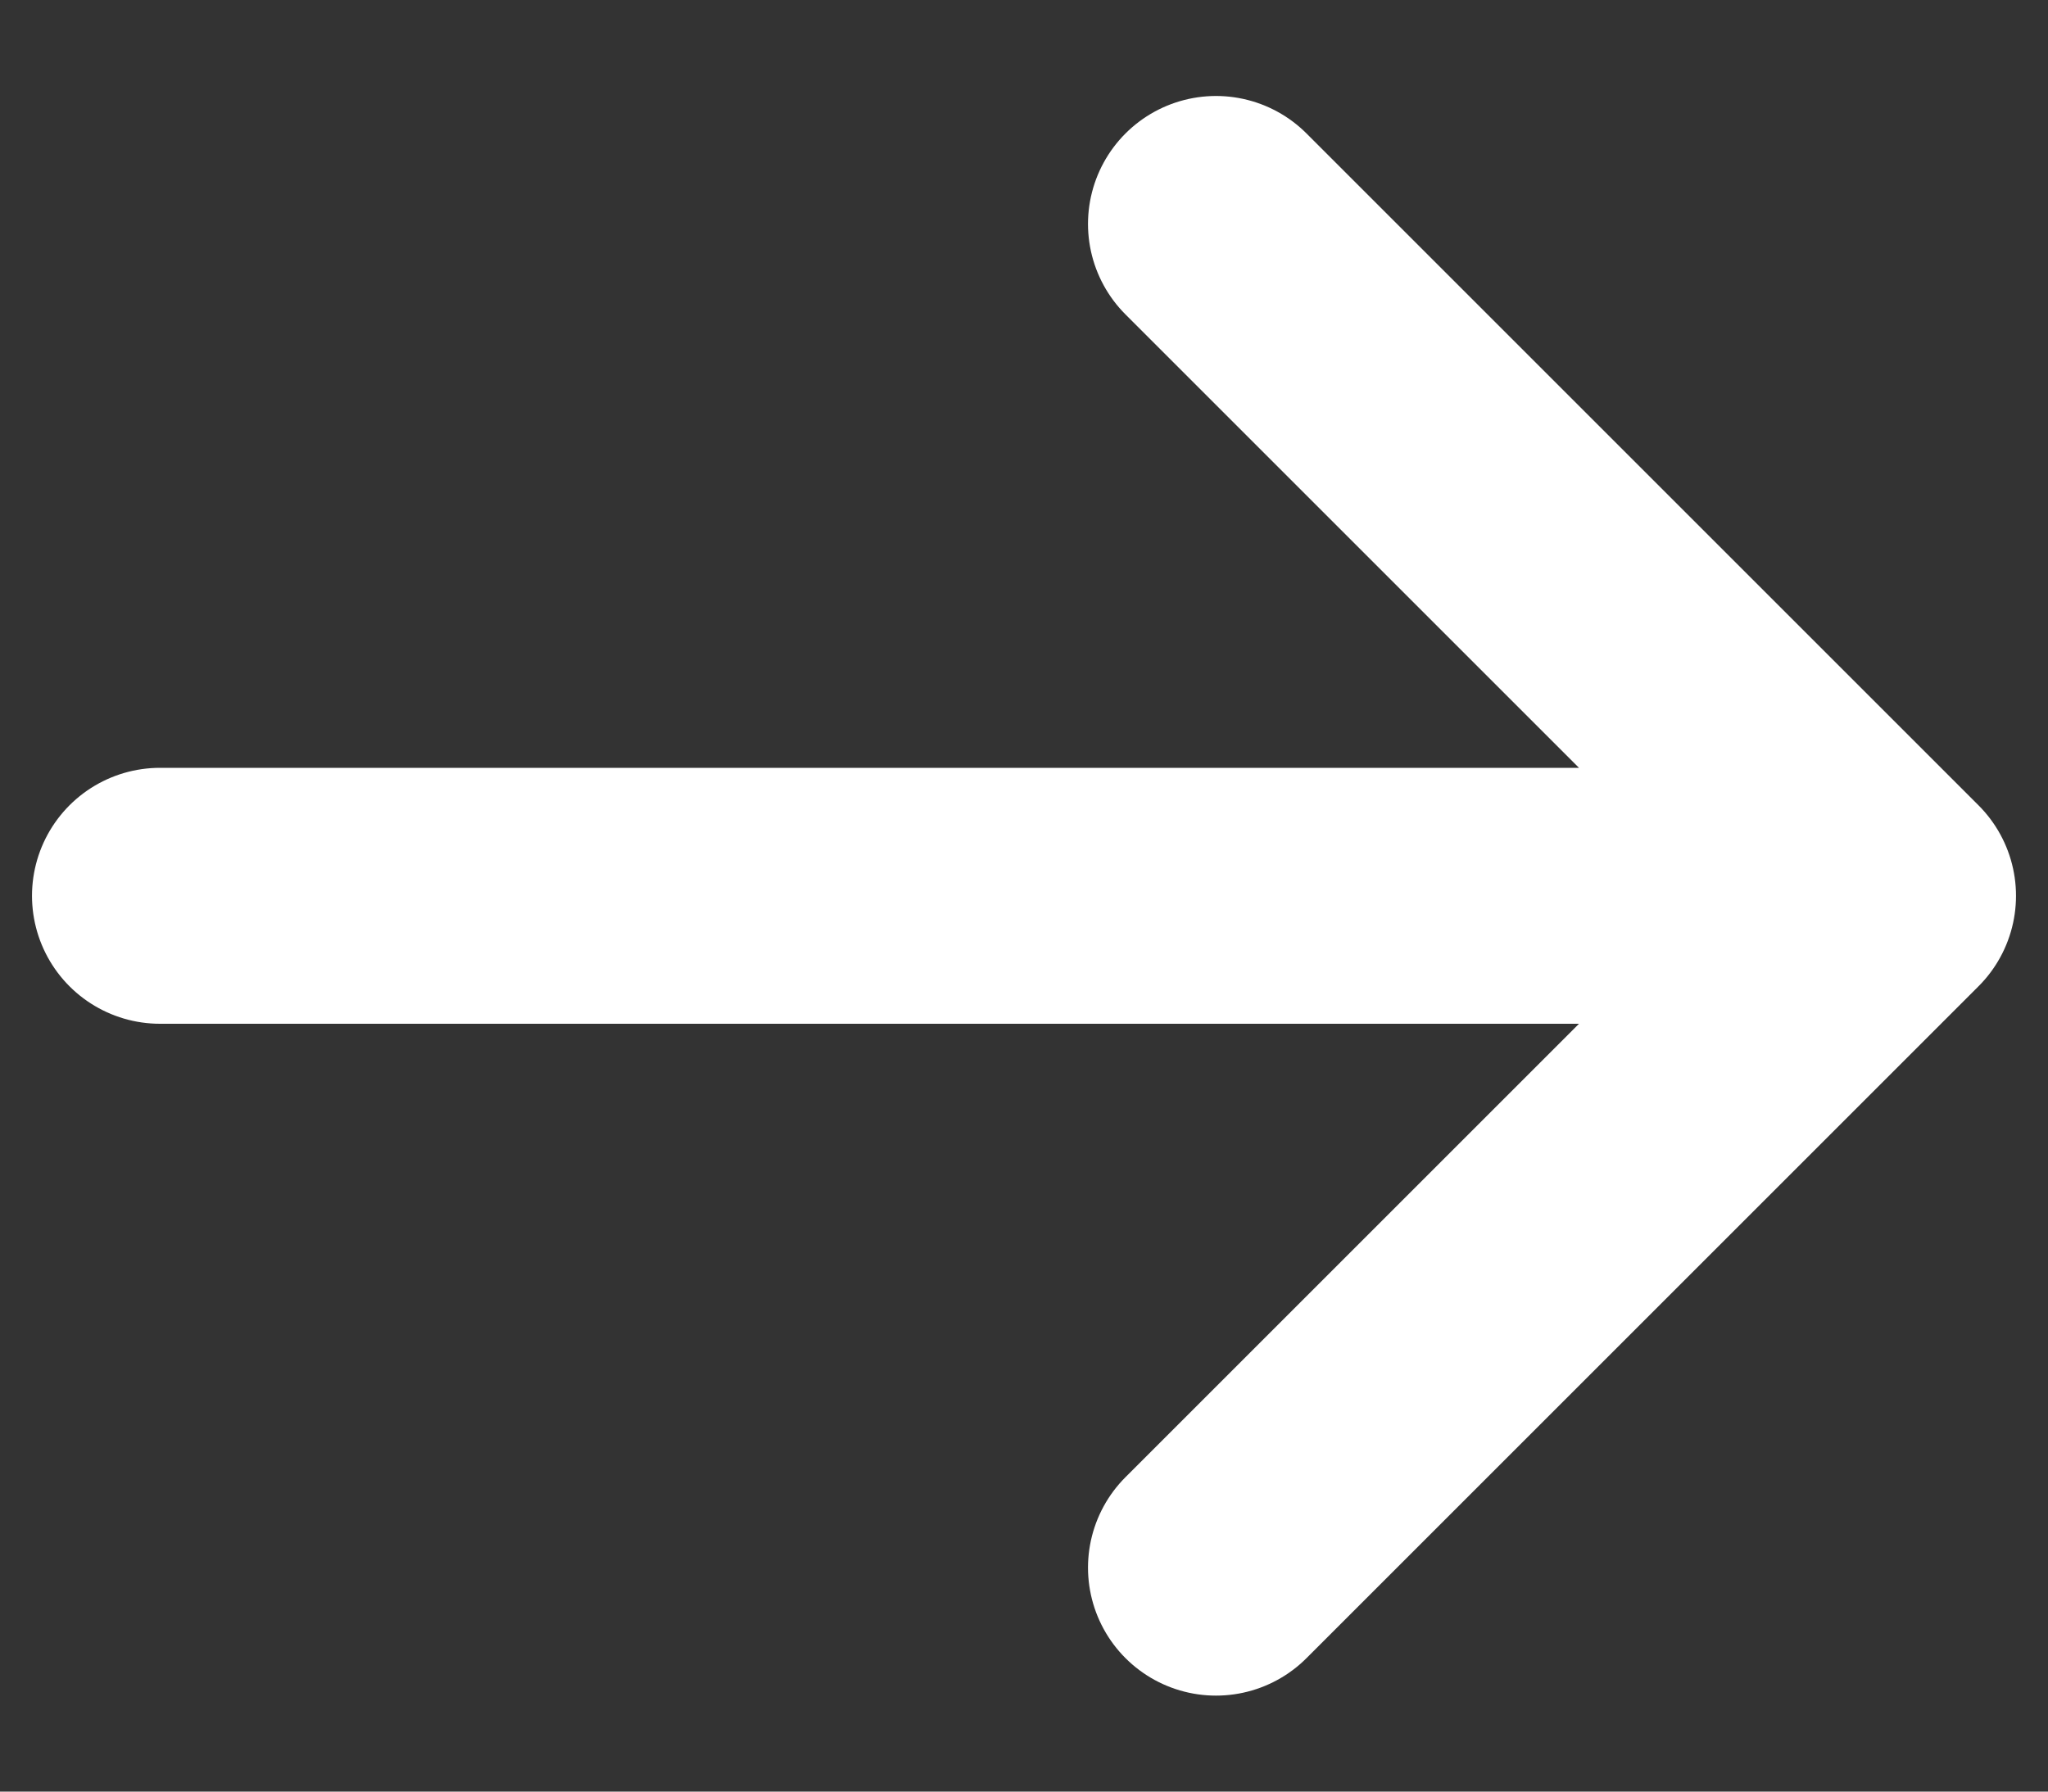 <svg width="16" height="14" viewBox="0 0 16 14" fill="none" xmlns="http://www.w3.org/2000/svg">
<rect x="0" y="0" width="16" height="14" fill="#333333" stroke="none"/>
<path d="M9.5 1.75L14.75 7M14.75 7L9.5 12.25M14.75 7L1.25 7" stroke="white" stroke-width="2" stroke-linecap="round" stroke-linejoin="round"/>
</svg>

